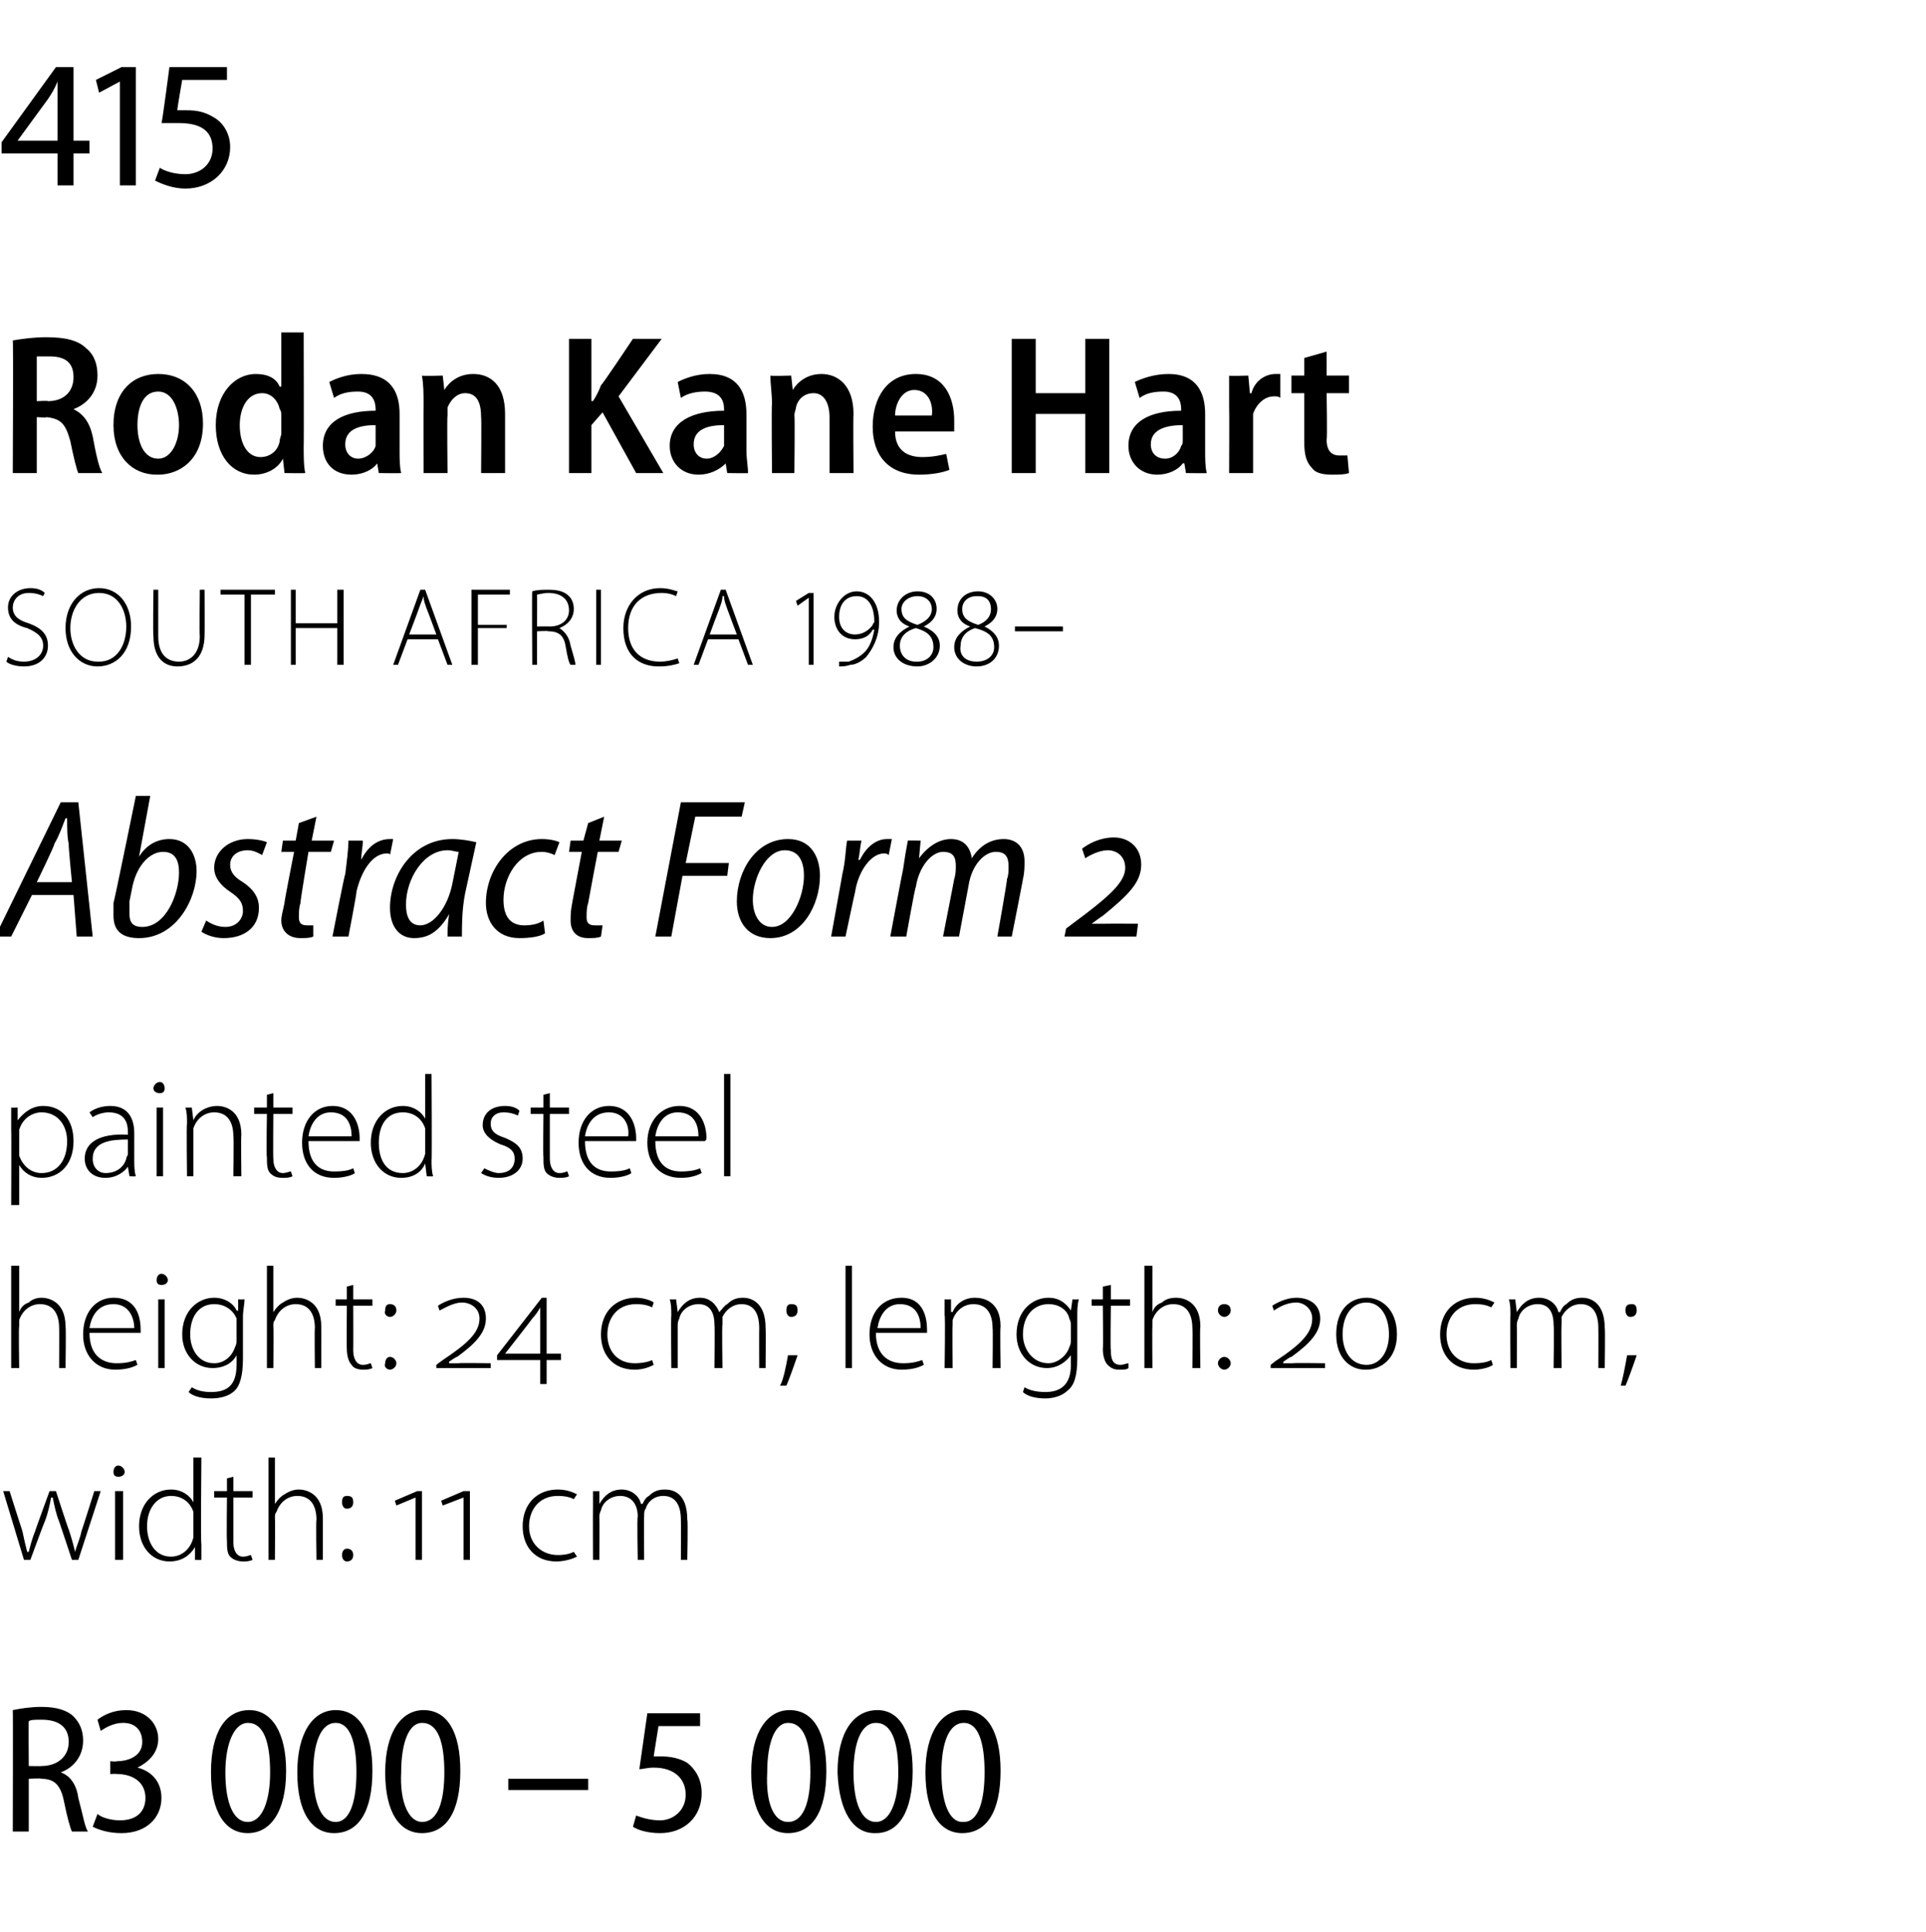 <?xml version="1.0" standalone="no"?><!DOCTYPE svg PUBLIC "-//W3C//DTD SVG 1.1//EN" "http://www.w3.org/Graphics/SVG/1.1/DTD/svg11.dtd"><svg xmlns="http://www.w3.org/2000/svg" version="1.1" width="120.5px" height="120.9px" viewBox="0 -3 120.5 120.9" style="top:-3px">  <desc>415 Rodan Kane Hart SOUTH AFRICA 1988 Abstract Form 2 painted steel height: 24 cm; length: 20 cm; width: 11 cm R3 00</desc>  <defs/>  <g id="Polygon83906">    <path d="M 0.8 104 C 1.3 103.9 1.9 103.8 2.6 103.8 C 3.5 103.8 4.2 104 4.6 104.4 C 5 104.8 5.2 105.3 5.2 105.9 C 5.2 106.9 4.6 107.6 3.8 107.9 C 3.8 107.9 3.8 107.9 3.8 107.9 C 4.4 108.1 4.8 108.7 4.9 109.5 C 5.2 110.6 5.3 111.3 5.5 111.6 C 5.5 111.6 4.5 111.6 4.5 111.6 C 4.4 111.4 4.2 110.7 4 109.7 C 3.8 108.7 3.4 108.3 2.6 108.3 C 2.55 108.25 1.8 108.3 1.8 108.3 L 1.8 111.6 L 0.8 111.6 C 0.8 111.6 0.82 103.98 0.8 104 Z M 1.8 107.5 C 1.8 107.5 2.61 107.52 2.6 107.5 C 3.6 107.5 4.3 106.9 4.3 106 C 4.3 105 3.6 104.6 2.6 104.6 C 2.2 104.6 1.9 104.6 1.8 104.7 C 1.78 104.66 1.8 107.5 1.8 107.5 Z M 6.1 110.5 C 6.3 110.7 6.9 110.9 7.5 110.9 C 8.7 110.9 9.1 110.2 9.1 109.5 C 9.1 108.5 8.3 108 7.3 108 C 7.31 107.98 6.9 108 6.9 108 L 6.9 107.2 C 6.9 107.2 7.31 107.24 7.3 107.2 C 8 107.2 8.9 106.9 8.9 106 C 8.9 105.3 8.5 104.8 7.7 104.8 C 7.1 104.8 6.6 105.1 6.3 105.3 C 6.3 105.3 6.1 104.6 6.1 104.6 C 6.5 104.3 7.1 104 7.9 104 C 9.2 104 9.9 104.9 9.9 105.8 C 9.9 106.6 9.4 107.2 8.6 107.6 C 8.6 107.6 8.6 107.6 8.6 107.6 C 9.4 107.8 10.1 108.4 10.1 109.5 C 10.1 110.7 9.2 111.7 7.6 111.7 C 6.8 111.7 6.2 111.5 5.8 111.3 C 5.8 111.3 6.1 110.5 6.1 110.5 Z M 15.5 111.7 C 14.1 111.7 13.2 110.4 13.2 107.9 C 13.2 105.4 14.1 104 15.6 104 C 17 104 17.9 105.4 17.9 107.8 C 17.9 110.4 16.9 111.7 15.5 111.7 C 15.5 111.7 15.5 111.7 15.5 111.7 Z M 15.5 111 C 16.4 111 16.9 109.7 16.9 107.9 C 16.9 106 16.5 104.8 15.5 104.8 C 14.7 104.8 14.1 106 14.1 107.9 C 14.1 109.8 14.6 111 15.5 111 C 15.5 111 15.5 111 15.5 111 Z M 20.9 111.7 C 19.5 111.7 18.6 110.4 18.6 107.9 C 18.6 105.4 19.6 104 21 104 C 22.5 104 23.3 105.4 23.3 107.8 C 23.3 110.4 22.4 111.7 20.9 111.7 C 20.9 111.7 20.9 111.7 20.9 111.7 Z M 21 111 C 21.9 111 22.3 109.7 22.3 107.9 C 22.3 106 21.9 104.8 21 104.8 C 20.1 104.8 19.6 106 19.6 107.9 C 19.6 109.8 20.1 111 21 111 C 21 111 21 111 21 111 Z M 26.4 111.7 C 25 111.7 24.1 110.4 24.1 107.9 C 24.1 105.4 25.1 104 26.5 104 C 28 104 28.8 105.4 28.8 107.8 C 28.8 110.4 27.9 111.7 26.4 111.7 C 26.4 111.7 26.4 111.7 26.4 111.7 Z M 26.4 111 C 27.4 111 27.8 109.7 27.8 107.9 C 27.8 106 27.4 104.8 26.4 104.8 C 25.6 104.8 25.1 106 25.1 107.9 C 25 109.8 25.6 111 26.4 111 C 26.4 111 26.4 111 26.4 111 Z M 36.8 108.3 L 36.8 109 L 31.8 109 L 31.8 108.3 L 36.8 108.3 Z M 43.8 105 L 41.2 105 C 41.2 105 40.89 106.91 40.9 106.9 C 41 106.9 41.2 106.9 41.4 106.9 C 41.9 106.9 42.5 107 43 107.3 C 43.5 107.7 43.9 108.3 43.9 109.2 C 43.9 110.7 42.8 111.7 41.3 111.7 C 40.5 111.7 39.9 111.5 39.6 111.3 C 39.6 111.3 39.8 110.6 39.8 110.6 C 40.1 110.7 40.6 110.9 41.3 110.9 C 42.1 110.9 42.9 110.3 42.9 109.3 C 42.9 108.3 42.2 107.6 40.9 107.6 C 40.5 107.6 40.2 107.7 40 107.7 C 40 107.7 40.5 104.2 40.5 104.2 L 43.8 104.2 L 43.8 105 Z M 49.3 111.7 C 47.9 111.7 47 110.4 47 107.9 C 47 105.4 48 104 49.4 104 C 50.9 104 51.7 105.4 51.7 107.8 C 51.7 110.4 50.8 111.7 49.3 111.7 C 49.3 111.7 49.3 111.7 49.3 111.7 Z M 49.3 111 C 50.3 111 50.7 109.7 50.7 107.9 C 50.7 106 50.3 104.8 49.3 104.8 C 48.5 104.8 48 106 48 107.9 C 47.9 109.8 48.4 111 49.3 111 C 49.3 111 49.3 111 49.3 111 Z M 54.7 111.7 C 53.4 111.7 52.5 110.4 52.4 107.9 C 52.4 105.4 53.4 104 54.9 104 C 56.3 104 57.1 105.4 57.1 107.8 C 57.1 110.4 56.2 111.7 54.8 111.7 C 54.8 111.7 54.7 111.7 54.7 111.7 Z M 54.8 111 C 55.7 111 56.2 109.7 56.2 107.9 C 56.2 106 55.8 104.8 54.8 104.8 C 53.9 104.8 53.4 106 53.4 107.9 C 53.4 109.8 53.9 111 54.8 111 C 54.8 111 54.8 111 54.8 111 Z M 60.2 111.7 C 58.8 111.7 57.9 110.4 57.9 107.9 C 57.9 105.4 58.9 104 60.3 104 C 61.8 104 62.6 105.4 62.6 107.8 C 62.6 110.4 61.7 111.7 60.2 111.7 C 60.2 111.7 60.2 111.7 60.2 111.7 Z M 60.3 111 C 61.2 111 61.6 109.7 61.6 107.9 C 61.6 106 61.2 104.8 60.3 104.8 C 59.4 104.8 58.9 106 58.9 107.9 C 58.9 109.8 59.4 111 60.2 111 C 60.2 111 60.3 111 60.3 111 Z " stroke="none" fill="#000"/>  </g>  <g id="Polygon83905">    <path d="M 0.6 90.3 C 0.6 90.3 1.38 92.76 1.4 92.8 C 1.5 93.3 1.6 93.7 1.7 94.1 C 1.7 94.1 1.8 94.1 1.8 94.1 C 1.9 93.7 2 93.3 2.2 92.8 C 2.2 92.76 3.1 90.3 3.1 90.3 L 3.5 90.3 C 3.5 90.3 4.29 92.74 4.3 92.7 C 4.5 93.3 4.6 93.7 4.7 94.1 C 4.7 94.1 4.7 94.1 4.7 94.1 C 4.8 93.7 5 93.3 5.1 92.8 C 5.13 92.75 5.9 90.3 5.9 90.3 L 6.3 90.3 L 4.9 94.6 L 4.5 94.6 C 4.5 94.6 3.71 92.21 3.7 92.2 C 3.5 91.7 3.4 91.2 3.3 90.7 C 3.3 90.7 3.2 90.7 3.2 90.7 C 3.1 91.2 3 91.7 2.8 92.2 C 2.77 92.23 1.9 94.6 1.9 94.6 L 1.5 94.6 L 0.2 90.3 L 0.6 90.3 Z M 7.2 94.6 L 7.2 90.3 L 7.7 90.3 L 7.7 94.6 L 7.2 94.6 Z M 7.4 89.4 C 7.2 89.4 7.1 89.3 7.1 89.1 C 7.1 88.9 7.2 88.7 7.4 88.7 C 7.6 88.7 7.8 88.9 7.8 89.1 C 7.8 89.3 7.6 89.4 7.4 89.4 C 7.4 89.4 7.4 89.4 7.4 89.4 Z M 12.6 88.2 C 12.6 88.2 12.55 93.63 12.6 93.6 C 12.6 93.9 12.6 94.3 12.6 94.6 C 12.59 94.62 12.2 94.6 12.2 94.6 L 12.2 93.8 C 12.2 93.8 12.15 93.81 12.2 93.8 C 11.9 94.3 11.4 94.7 10.6 94.7 C 9.5 94.7 8.7 93.8 8.7 92.5 C 8.7 91.1 9.6 90.2 10.7 90.2 C 11.4 90.2 11.9 90.6 12.1 91 C 12.11 90.97 12.1 91 12.1 91 L 12.1 88.2 L 12.6 88.2 Z M 12.1 92 C 12.1 91.9 12.1 91.7 12.1 91.6 C 11.9 91 11.4 90.6 10.7 90.6 C 9.8 90.6 9.2 91.4 9.2 92.5 C 9.2 93.5 9.7 94.4 10.7 94.4 C 11.3 94.4 11.9 94 12.1 93.2 C 12.1 93.1 12.1 93 12.1 92.9 C 12.1 92.9 12.1 92 12.1 92 Z M 14.6 89.4 L 14.6 90.3 L 15.8 90.3 L 15.8 90.7 L 14.6 90.7 C 14.6 90.7 14.6 93.46 14.6 93.5 C 14.6 94 14.8 94.4 15.2 94.4 C 15.5 94.4 15.6 94.3 15.7 94.3 C 15.7 94.3 15.8 94.6 15.8 94.6 C 15.6 94.7 15.4 94.7 15.2 94.7 C 14.9 94.7 14.6 94.6 14.4 94.4 C 14.2 94.2 14.2 93.8 14.2 93.4 C 14.17 93.38 14.2 90.7 14.2 90.7 L 13.4 90.7 L 13.4 90.3 L 14.2 90.3 L 14.2 89.5 L 14.6 89.4 Z M 16.8 88.2 L 17.2 88.2 L 17.2 91.1 C 17.2 91.1 17.23 91.08 17.2 91.1 C 17.4 90.8 17.6 90.6 17.8 90.5 C 18.1 90.3 18.4 90.2 18.7 90.2 C 19.1 90.2 20.2 90.4 20.2 92 C 20.2 92.02 20.2 94.6 20.2 94.6 L 19.8 94.6 C 19.8 94.6 19.76 92.07 19.8 92.1 C 19.8 91.3 19.5 90.6 18.6 90.6 C 18 90.6 17.5 91 17.3 91.6 C 17.2 91.7 17.2 91.8 17.2 92 C 17.22 91.99 17.2 94.6 17.2 94.6 L 16.8 94.6 L 16.8 88.2 Z M 21.7 91.4 C 21.5 91.4 21.4 91.2 21.4 91 C 21.4 90.7 21.5 90.6 21.7 90.6 C 22 90.6 22.1 90.7 22.1 91 C 22.1 91.2 22 91.4 21.7 91.4 C 21.7 91.4 21.7 91.4 21.7 91.4 Z M 21.7 94.7 C 21.5 94.7 21.4 94.5 21.4 94.3 C 21.4 94.1 21.5 93.9 21.7 93.9 C 22 93.9 22.1 94.1 22.1 94.3 C 22.1 94.5 22 94.7 21.7 94.7 C 21.7 94.7 21.7 94.7 21.7 94.7 Z M 26 94.6 L 26 90.7 L 26 90.7 L 24.8 91.2 L 24.7 90.9 L 26.1 90.3 L 26.4 90.3 L 26.4 94.6 L 26 94.6 Z M 29 94.6 L 29 90.7 L 29 90.7 L 27.7 91.2 L 27.6 90.9 L 29 90.3 L 29.4 90.3 L 29.4 94.6 L 29 94.6 Z M 36.1 94.4 C 35.9 94.5 35.4 94.7 34.8 94.7 C 33.5 94.7 32.7 93.8 32.7 92.5 C 32.7 91.1 33.6 90.2 34.9 90.2 C 35.5 90.2 35.9 90.4 36.1 90.5 C 36.1 90.5 35.9 90.8 35.9 90.8 C 35.7 90.7 35.4 90.6 34.9 90.6 C 33.7 90.6 33.1 91.5 33.1 92.5 C 33.1 93.6 33.9 94.3 34.9 94.3 C 35.4 94.3 35.7 94.2 35.9 94.1 C 35.9 94.1 36.1 94.4 36.1 94.4 Z M 37.1 91.3 C 37.1 90.9 37.1 90.6 37.1 90.3 C 37.05 90.31 37.5 90.3 37.5 90.3 L 37.5 91.1 C 37.5 91.1 37.5 91.06 37.5 91.1 C 37.8 90.6 38.2 90.2 38.9 90.2 C 39.5 90.2 40 90.6 40.1 91.1 C 40.1 91.1 40.2 91.1 40.2 91.1 C 40.3 90.9 40.4 90.7 40.6 90.6 C 40.9 90.3 41.2 90.2 41.6 90.2 C 42.1 90.2 43 90.4 43 92.1 C 43.05 92.08 43 94.6 43 94.6 L 42.6 94.6 C 42.6 94.6 42.61 92.11 42.6 92.1 C 42.6 91.1 42.2 90.6 41.5 90.6 C 40.9 90.6 40.5 91 40.4 91.4 C 40.3 91.5 40.3 91.7 40.3 91.9 C 40.28 91.85 40.3 94.6 40.3 94.6 L 39.9 94.6 C 39.9 94.6 39.85 91.92 39.9 91.9 C 39.9 91.1 39.5 90.6 38.8 90.6 C 38.2 90.6 37.7 91 37.6 91.5 C 37.5 91.7 37.5 91.8 37.5 92 C 37.52 91.96 37.5 94.6 37.5 94.6 L 37.1 94.6 C 37.1 94.6 37.09 91.34 37.1 91.3 Z " stroke="none" fill="#000"/>  </g>  <g id="Polygon83904">    <path d="M 0.7 76.2 L 1.2 76.2 L 1.2 79.1 C 1.2 79.1 1.18 79.08 1.2 79.1 C 1.3 78.8 1.5 78.6 1.8 78.5 C 2 78.3 2.3 78.2 2.6 78.2 C 3 78.2 4.1 78.4 4.1 80 C 4.14 80.02 4.1 82.6 4.1 82.6 L 3.7 82.6 C 3.7 82.6 3.71 80.07 3.7 80.1 C 3.7 79.3 3.4 78.6 2.5 78.6 C 1.9 78.6 1.4 79 1.2 79.6 C 1.2 79.7 1.2 79.8 1.2 80 C 1.16 79.99 1.2 82.6 1.2 82.6 L 0.7 82.6 L 0.7 76.2 Z M 5.6 80.4 C 5.6 81.8 6.4 82.3 7.3 82.3 C 7.9 82.3 8.2 82.2 8.5 82.1 C 8.5 82.1 8.6 82.4 8.6 82.4 C 8.4 82.5 8 82.7 7.2 82.7 C 6 82.7 5.2 81.8 5.2 80.5 C 5.2 79.1 6 78.2 7.1 78.2 C 8.6 78.2 8.8 79.5 8.8 80.2 C 8.8 80.3 8.8 80.3 8.8 80.4 C 8.8 80.4 5.6 80.4 5.6 80.4 Z M 8.4 80.1 C 8.4 79.5 8.1 78.6 7.1 78.6 C 6.1 78.6 5.7 79.4 5.6 80.1 C 5.6 80.1 8.4 80.1 8.4 80.1 Z M 9.9 82.6 L 9.9 78.3 L 10.3 78.3 L 10.3 82.6 L 9.9 82.6 Z M 10.1 77.4 C 9.9 77.4 9.8 77.3 9.8 77.1 C 9.8 76.9 9.9 76.7 10.1 76.7 C 10.3 76.7 10.5 76.9 10.5 77.1 C 10.5 77.3 10.3 77.4 10.1 77.4 C 10.1 77.4 10.1 77.4 10.1 77.4 Z M 15.2 82 C 15.2 83.1 15 83.7 14.7 84 C 14.3 84.4 13.7 84.5 13.2 84.5 C 12.7 84.5 12.1 84.4 11.8 84.1 C 11.8 84.1 12 83.8 12 83.8 C 12.3 84 12.7 84.1 13.2 84.1 C 14.2 84.1 14.8 83.7 14.8 82.4 C 14.81 82.4 14.8 81.8 14.8 81.8 C 14.8 81.8 14.8 81.79 14.8 81.8 C 14.6 82.2 14.1 82.6 13.3 82.6 C 12.2 82.6 11.4 81.7 11.4 80.5 C 11.4 79 12.4 78.2 13.4 78.2 C 14.2 78.2 14.7 78.7 14.8 79 C 14.84 79.03 14.9 79 14.9 79 L 14.9 78.3 C 14.9 78.3 15.28 78.31 15.3 78.3 C 15.3 78.6 15.2 79 15.2 79.4 C 15.2 79.4 15.2 82 15.2 82 Z M 14.8 80 C 14.8 79.8 14.8 79.7 14.8 79.5 C 14.6 79 14.1 78.6 13.4 78.6 C 12.5 78.6 11.9 79.3 11.9 80.5 C 11.9 81.4 12.4 82.3 13.4 82.3 C 14 82.3 14.5 81.9 14.7 81.3 C 14.8 81.1 14.8 81 14.8 80.8 C 14.8 80.8 14.8 80 14.8 80 Z M 16.7 76.2 L 17.1 76.2 L 17.1 79.1 C 17.1 79.1 17.14 79.08 17.1 79.1 C 17.3 78.8 17.5 78.6 17.7 78.5 C 18 78.3 18.3 78.2 18.6 78.2 C 19 78.2 20.1 78.4 20.1 80 C 20.11 80.02 20.1 82.6 20.1 82.6 L 19.7 82.6 C 19.7 82.6 19.67 80.07 19.7 80.1 C 19.7 79.3 19.4 78.6 18.5 78.6 C 17.9 78.6 17.4 79 17.2 79.6 C 17.1 79.7 17.1 79.8 17.1 80 C 17.13 79.99 17.1 82.6 17.1 82.6 L 16.7 82.6 L 16.7 76.2 Z M 22.1 77.4 L 22.1 78.3 L 23.3 78.3 L 23.3 78.7 L 22.1 78.7 C 22.1 78.7 22.11 81.46 22.1 81.5 C 22.1 82 22.3 82.4 22.7 82.4 C 23 82.4 23.1 82.3 23.2 82.3 C 23.2 82.3 23.3 82.6 23.3 82.6 C 23.1 82.7 22.9 82.7 22.7 82.7 C 22.4 82.7 22.1 82.6 22 82.4 C 21.8 82.2 21.7 81.8 21.7 81.4 C 21.68 81.38 21.7 78.7 21.7 78.7 L 21 78.7 L 21 78.3 L 21.7 78.3 L 21.7 77.5 L 22.1 77.4 Z M 24.4 79.4 C 24.2 79.4 24 79.2 24.1 79 C 24.1 78.7 24.2 78.6 24.4 78.6 C 24.6 78.6 24.8 78.7 24.8 79 C 24.8 79.2 24.6 79.4 24.4 79.4 C 24.4 79.4 24.4 79.4 24.4 79.4 Z M 24.4 82.7 C 24.2 82.7 24 82.5 24.1 82.3 C 24.1 82.1 24.2 81.9 24.4 81.9 C 24.6 81.9 24.8 82.1 24.8 82.3 C 24.8 82.5 24.6 82.7 24.4 82.7 C 24.4 82.7 24.4 82.7 24.4 82.7 Z M 27.3 82.6 L 27.3 82.4 C 27.3 82.4 27.69 82.1 27.7 82.1 C 29.2 81.1 30 80.4 30 79.5 C 30 78.9 29.5 78.5 28.9 78.5 C 28.4 78.5 27.9 78.8 27.5 79 C 27.5 79 27.4 78.7 27.4 78.7 C 27.7 78.5 28.3 78.2 29 78.2 C 29.8 78.2 30.4 78.6 30.4 79.5 C 30.4 80.4 29.7 81.1 28.6 81.9 C 28.59 81.86 28.1 82.2 28.1 82.2 C 28.1 82.2 28.08 82.27 28.1 82.3 C 28.2 82.3 28.4 82.3 28.7 82.3 C 28.68 82.27 30.7 82.3 30.7 82.3 L 30.7 82.6 L 27.3 82.6 Z M 34.2 82.1 L 34.2 83.6 L 33.8 83.6 L 33.8 82.1 L 31.1 82.1 L 31.1 81.8 L 33.9 78.2 L 34.2 78.2 L 34.2 81.7 L 35.1 81.7 L 35.1 82.1 L 34.2 82.1 Z M 33.8 79.5 C 33.8 79.2 33.8 79 33.8 78.8 C 33.8 78.8 33.8 78.8 33.8 78.8 C 33.7 79 33.5 79.3 33.3 79.5 C 33.35 79.47 31.6 81.7 31.6 81.7 L 31.6 81.7 L 33.8 81.7 C 33.8 81.7 33.8 79.51 33.8 79.5 Z M 40.9 82.4 C 40.7 82.5 40.3 82.7 39.7 82.7 C 38.4 82.7 37.6 81.8 37.6 80.5 C 37.6 79.1 38.5 78.2 39.8 78.2 C 40.3 78.2 40.8 78.4 40.9 78.5 C 40.9 78.5 40.8 78.8 40.8 78.8 C 40.6 78.7 40.3 78.6 39.8 78.6 C 38.6 78.6 38 79.5 38 80.5 C 38 81.6 38.7 82.3 39.7 82.3 C 40.2 82.3 40.6 82.2 40.8 82.1 C 40.8 82.1 40.9 82.4 40.9 82.4 Z M 42 79.3 C 42 78.9 42 78.6 41.9 78.3 C 41.93 78.31 42.3 78.3 42.3 78.3 L 42.4 79.1 C 42.4 79.1 42.38 79.06 42.4 79.1 C 42.7 78.6 43.1 78.2 43.8 78.2 C 44.4 78.2 44.8 78.6 45 79.1 C 45 79.1 45 79.1 45 79.1 C 45.2 78.9 45.3 78.7 45.5 78.6 C 45.8 78.3 46.1 78.2 46.5 78.2 C 46.9 78.2 47.9 78.4 47.9 80.1 C 47.92 80.08 47.9 82.6 47.9 82.6 L 47.5 82.6 C 47.5 82.6 47.49 80.11 47.5 80.1 C 47.5 79.1 47.1 78.6 46.4 78.6 C 45.8 78.6 45.4 79 45.2 79.4 C 45.2 79.5 45.2 79.7 45.2 79.9 C 45.16 79.85 45.2 82.6 45.2 82.6 L 44.7 82.6 C 44.7 82.6 44.73 79.92 44.7 79.9 C 44.7 79.1 44.4 78.6 43.7 78.6 C 43.1 78.6 42.6 79 42.5 79.5 C 42.4 79.7 42.4 79.8 42.4 80 C 42.4 79.96 42.4 82.6 42.4 82.6 L 42 82.6 C 42 82.6 41.97 79.34 42 79.3 Z M 48.8 83.7 C 49 83.4 49.2 82.4 49.3 81.8 C 49.3 81.8 49.9 81.8 49.9 81.8 C 49.7 82.4 49.3 83.5 49.2 83.7 C 49.2 83.7 48.8 83.7 48.8 83.7 Z M 49.5 79.4 C 49.3 79.4 49.2 79.2 49.2 79 C 49.2 78.7 49.3 78.6 49.5 78.6 C 49.8 78.6 49.9 78.7 49.9 79 C 49.9 79.2 49.8 79.4 49.5 79.4 C 49.5 79.4 49.5 79.4 49.5 79.4 Z M 52.9 76.2 L 53.3 76.2 L 53.3 82.6 L 52.9 82.6 L 52.9 76.2 Z M 54.8 80.4 C 54.8 81.8 55.6 82.3 56.5 82.3 C 57.1 82.3 57.4 82.2 57.7 82.1 C 57.7 82.1 57.8 82.4 57.8 82.4 C 57.6 82.5 57.2 82.7 56.4 82.7 C 55.2 82.7 54.4 81.8 54.4 80.5 C 54.4 79.1 55.2 78.2 56.4 78.2 C 57.8 78.2 58 79.5 58 80.2 C 58 80.3 58 80.3 58 80.4 C 58 80.4 54.8 80.4 54.8 80.4 Z M 57.6 80.1 C 57.6 79.5 57.4 78.6 56.3 78.6 C 55.4 78.6 55 79.4 54.9 80.1 C 54.9 80.1 57.6 80.1 57.6 80.1 Z M 59.1 79.3 C 59.1 78.9 59.1 78.6 59.1 78.3 C 59.11 78.31 59.5 78.3 59.5 78.3 L 59.5 79.1 C 59.5 79.1 59.56 79.08 59.6 79.1 C 59.8 78.6 60.3 78.2 61 78.2 C 61.5 78.2 62.6 78.4 62.6 80 C 62.56 80.03 62.6 82.6 62.6 82.6 L 62.1 82.6 C 62.1 82.6 62.13 80.07 62.1 80.1 C 62.1 79.3 61.8 78.6 60.9 78.6 C 60.3 78.6 59.8 79 59.6 79.6 C 59.6 79.7 59.6 79.8 59.6 79.9 C 59.58 79.94 59.6 82.6 59.6 82.6 L 59.1 82.6 C 59.1 82.6 59.15 79.34 59.1 79.3 Z M 67.4 82 C 67.4 83.1 67.2 83.7 66.8 84 C 66.4 84.4 65.8 84.5 65.4 84.5 C 64.9 84.5 64.3 84.4 64 84.1 C 64 84.1 64.1 83.8 64.1 83.8 C 64.4 84 64.9 84.1 65.4 84.1 C 66.3 84.1 67 83.7 67 82.4 C 66.99 82.4 67 81.8 67 81.8 C 67 81.8 66.97 81.79 67 81.8 C 66.7 82.2 66.2 82.6 65.5 82.6 C 64.4 82.6 63.6 81.7 63.6 80.5 C 63.6 79 64.6 78.2 65.6 78.2 C 66.4 78.2 66.8 78.7 67 79 C 67.01 79.03 67 79 67 79 L 67.1 78.3 C 67.1 78.3 67.45 78.31 67.5 78.3 C 67.4 78.6 67.4 79 67.4 79.4 C 67.4 79.4 67.4 82 67.4 82 Z M 67 80 C 67 79.8 67 79.7 66.9 79.5 C 66.8 79 66.3 78.6 65.6 78.6 C 64.7 78.6 64 79.3 64 80.5 C 64 81.4 64.6 82.3 65.6 82.3 C 66.1 82.3 66.7 81.9 66.9 81.3 C 67 81.1 67 81 67 80.8 C 67 80.8 67 80 67 80 Z M 69.5 77.4 L 69.5 78.3 L 70.7 78.3 L 70.7 78.7 L 69.5 78.7 C 69.5 78.7 69.46 81.46 69.5 81.5 C 69.5 82 69.6 82.4 70.1 82.4 C 70.3 82.4 70.5 82.3 70.6 82.3 C 70.6 82.3 70.6 82.6 70.6 82.6 C 70.5 82.7 70.3 82.7 70 82.7 C 69.7 82.7 69.5 82.6 69.3 82.4 C 69.1 82.2 69 81.8 69 81.4 C 69.03 81.38 69 78.7 69 78.7 L 68.3 78.7 L 68.3 78.3 L 69 78.3 L 69 77.5 L 69.5 77.4 Z M 71.6 76.2 L 72.1 76.2 L 72.1 79.1 C 72.1 79.1 72.1 79.08 72.1 79.1 C 72.2 78.8 72.4 78.6 72.7 78.5 C 72.9 78.3 73.2 78.2 73.6 78.2 C 74 78.2 75.1 78.4 75.1 80 C 75.06 80.02 75.1 82.6 75.1 82.6 L 74.6 82.6 C 74.6 82.6 74.63 80.07 74.6 80.1 C 74.6 79.3 74.3 78.6 73.4 78.6 C 72.8 78.6 72.3 79 72.1 79.6 C 72.1 79.7 72.1 79.8 72.1 80 C 72.08 79.99 72.1 82.6 72.1 82.6 L 71.6 82.6 L 71.6 76.2 Z M 76.6 79.4 C 76.4 79.4 76.2 79.2 76.2 79 C 76.2 78.7 76.4 78.6 76.6 78.6 C 76.8 78.6 77 78.7 77 79 C 77 79.2 76.8 79.4 76.6 79.4 C 76.6 79.4 76.6 79.4 76.6 79.4 Z M 76.6 82.7 C 76.4 82.7 76.2 82.5 76.2 82.3 C 76.2 82.1 76.4 81.9 76.6 81.9 C 76.8 81.9 77 82.1 77 82.3 C 77 82.5 76.8 82.7 76.6 82.7 C 76.6 82.7 76.6 82.7 76.6 82.7 Z M 79.5 82.6 L 79.5 82.4 C 79.5 82.4 79.87 82.1 79.9 82.1 C 81.4 81.1 82.1 80.4 82.1 79.5 C 82.1 78.9 81.6 78.5 81.1 78.5 C 80.5 78.5 80 78.8 79.7 79 C 79.7 79 79.6 78.7 79.6 78.7 C 79.9 78.5 80.5 78.2 81.1 78.2 C 81.9 78.2 82.6 78.6 82.6 79.5 C 82.6 80.4 81.9 81.1 80.8 81.9 C 80.77 81.86 80.3 82.2 80.3 82.2 C 80.3 82.2 80.25 82.27 80.3 82.3 C 80.4 82.3 80.6 82.3 80.9 82.3 C 80.86 82.27 82.9 82.3 82.9 82.3 L 82.9 82.6 L 79.5 82.6 Z M 85.4 82.7 C 84.5 82.7 83.6 82 83.6 80.5 C 83.6 78.9 84.5 78.2 85.5 78.2 C 86.4 78.2 87.4 78.9 87.4 80.5 C 87.4 82 86.4 82.7 85.5 82.7 C 85.5 82.7 85.4 82.7 85.4 82.7 Z M 85.5 82.4 C 86.4 82.4 86.9 81.5 86.9 80.5 C 86.9 79.4 86.4 78.5 85.5 78.5 C 84.5 78.5 84 79.4 84 80.5 C 84 81.5 84.5 82.4 85.5 82.4 C 85.5 82.4 85.5 82.4 85.5 82.4 Z M 93.4 82.4 C 93.3 82.5 92.8 82.7 92.2 82.7 C 90.9 82.7 90.1 81.8 90.1 80.5 C 90.1 79.1 91 78.2 92.3 78.2 C 92.9 78.2 93.3 78.4 93.5 78.5 C 93.5 78.5 93.3 78.8 93.3 78.8 C 93.1 78.7 92.8 78.6 92.3 78.6 C 91.1 78.6 90.5 79.5 90.5 80.5 C 90.5 81.6 91.2 82.3 92.2 82.3 C 92.8 82.3 93.1 82.2 93.3 82.1 C 93.3 82.1 93.4 82.4 93.4 82.4 Z M 94.5 79.3 C 94.5 78.9 94.5 78.6 94.4 78.3 C 94.45 78.31 94.8 78.3 94.8 78.3 L 94.9 79.1 C 94.9 79.1 94.89 79.06 94.9 79.1 C 95.2 78.6 95.6 78.2 96.3 78.2 C 96.9 78.2 97.4 78.6 97.5 79.1 C 97.5 79.1 97.6 79.1 97.6 79.1 C 97.7 78.9 97.8 78.7 98 78.6 C 98.3 78.3 98.6 78.2 99 78.2 C 99.4 78.2 100.4 78.4 100.4 80.1 C 100.44 80.08 100.4 82.6 100.4 82.6 L 100 82.6 C 100 82.6 100.01 80.11 100 80.1 C 100 79.1 99.6 78.6 98.9 78.6 C 98.3 78.6 97.9 79 97.7 79.4 C 97.7 79.5 97.7 79.7 97.7 79.9 C 97.67 79.85 97.7 82.6 97.7 82.6 L 97.2 82.6 C 97.2 82.6 97.24 79.92 97.2 79.9 C 97.2 79.1 96.9 78.6 96.2 78.6 C 95.6 78.6 95.1 79 95 79.5 C 94.9 79.7 94.9 79.8 94.9 80 C 94.91 79.96 94.9 82.6 94.9 82.6 L 94.5 82.6 C 94.5 82.6 94.48 79.34 94.5 79.3 Z M 101.4 83.7 C 101.5 83.4 101.7 82.4 101.8 81.8 C 101.8 81.8 102.4 81.8 102.4 81.8 C 102.2 82.4 101.8 83.5 101.7 83.7 C 101.7 83.7 101.4 83.7 101.4 83.7 Z M 102 79.4 C 101.8 79.4 101.7 79.2 101.7 79 C 101.7 78.7 101.8 78.6 102.1 78.6 C 102.3 78.6 102.4 78.7 102.4 79 C 102.4 79.2 102.3 79.4 102 79.4 C 102 79.4 102 79.4 102 79.4 Z " stroke="none" fill="#000"/>  </g>  <g id="Polygon83903">    <path d="M 0.7 67.7 C 0.7 67.1 0.7 66.7 0.7 66.3 C 0.68 66.31 1.1 66.3 1.1 66.3 L 1.1 67.1 C 1.1 67.1 1.14 67.12 1.1 67.1 C 1.5 66.6 2 66.2 2.7 66.2 C 3.9 66.2 4.6 67.1 4.6 68.4 C 4.6 69.9 3.7 70.7 2.6 70.7 C 2 70.7 1.5 70.4 1.2 69.9 C 1.17 69.92 1.2 69.9 1.2 69.9 L 1.2 72.4 L 0.7 72.4 C 0.7 72.4 0.72 67.68 0.7 67.7 Z M 1.2 68.9 C 1.2 69 1.2 69.2 1.2 69.3 C 1.4 69.9 1.9 70.4 2.6 70.4 C 3.6 70.4 4.2 69.6 4.2 68.4 C 4.2 67.4 3.6 66.6 2.6 66.6 C 2 66.6 1.4 67 1.2 67.7 C 1.2 67.8 1.2 68 1.2 68.1 C 1.2 68.1 1.2 68.9 1.2 68.9 Z M 8.4 69.6 C 8.4 69.9 8.4 70.3 8.5 70.6 C 8.45 70.62 8.1 70.6 8.1 70.6 L 8 70 C 8 70 7.97 70 8 70 C 7.8 70.3 7.3 70.7 6.6 70.7 C 5.7 70.7 5.3 70.1 5.3 69.5 C 5.3 68.5 6.2 67.9 8 68 C 8 68 8 67.8 8 67.8 C 8 67.4 7.9 66.6 6.8 66.6 C 6.5 66.6 6.1 66.7 5.8 66.9 C 5.8 66.9 5.6 66.6 5.6 66.6 C 6 66.3 6.5 66.2 6.9 66.2 C 8.1 66.2 8.4 67.1 8.4 67.9 C 8.4 67.9 8.4 69.6 8.4 69.6 Z M 8 68.3 C 7 68.3 5.8 68.4 5.8 69.5 C 5.8 70.1 6.2 70.4 6.6 70.4 C 7.4 70.4 7.8 69.9 7.9 69.5 C 7.9 69.4 8 69.3 8 69.2 C 8 69.2 8 68.3 8 68.3 Z M 9.8 70.6 L 9.8 66.3 L 10.2 66.3 L 10.2 70.6 L 9.8 70.6 Z M 10 65.4 C 9.8 65.4 9.6 65.3 9.6 65.1 C 9.6 64.9 9.8 64.7 10 64.7 C 10.2 64.7 10.3 64.9 10.3 65.1 C 10.3 65.3 10.2 65.4 10 65.4 C 10 65.4 10 65.4 10 65.4 Z M 11.7 67.3 C 11.7 66.9 11.7 66.6 11.6 66.3 C 11.63 66.31 12 66.3 12 66.3 L 12.1 67.1 C 12.1 67.1 12.08 67.08 12.1 67.1 C 12.3 66.6 12.9 66.2 13.6 66.2 C 14 66.2 15.1 66.4 15.1 68 C 15.07 68.03 15.1 70.6 15.1 70.6 L 14.6 70.6 C 14.6 70.6 14.64 68.07 14.6 68.1 C 14.6 67.3 14.3 66.6 13.4 66.6 C 12.8 66.6 12.3 67 12.1 67.6 C 12.1 67.7 12.1 67.8 12.1 67.9 C 12.1 67.94 12.1 70.6 12.1 70.6 L 11.7 70.6 C 11.7 70.6 11.66 67.34 11.7 67.3 Z M 17.1 65.4 L 17.1 66.3 L 18.3 66.3 L 18.3 66.7 L 17.1 66.7 C 17.1 66.7 17.08 69.46 17.1 69.5 C 17.1 70 17.3 70.4 17.7 70.4 C 17.9 70.4 18.1 70.3 18.2 70.3 C 18.2 70.3 18.3 70.6 18.3 70.6 C 18.1 70.7 17.9 70.7 17.7 70.7 C 17.3 70.7 17.1 70.6 16.9 70.4 C 16.7 70.2 16.7 69.8 16.7 69.4 C 16.65 69.38 16.7 66.7 16.7 66.7 L 15.9 66.7 L 15.9 66.3 L 16.7 66.3 L 16.7 65.5 L 17.1 65.4 Z M 19.3 68.4 C 19.3 69.8 20 70.3 20.9 70.3 C 21.6 70.3 21.9 70.2 22.1 70.1 C 22.1 70.1 22.2 70.4 22.2 70.4 C 22.1 70.5 21.6 70.7 20.9 70.7 C 19.6 70.7 18.9 69.8 18.9 68.5 C 18.9 67.1 19.7 66.2 20.8 66.2 C 22.2 66.2 22.5 67.5 22.5 68.2 C 22.5 68.3 22.5 68.3 22.5 68.4 C 22.5 68.4 19.3 68.4 19.3 68.4 Z M 22 68.1 C 22 67.5 21.8 66.6 20.7 66.6 C 19.8 66.6 19.4 67.4 19.3 68.1 C 19.3 68.1 22 68.1 22 68.1 Z M 27 64.2 C 27 64.2 27.03 69.63 27 69.6 C 27 69.9 27 70.3 27.1 70.6 C 27.06 70.62 26.7 70.6 26.7 70.6 L 26.6 69.8 C 26.6 69.8 26.62 69.81 26.6 69.8 C 26.4 70.3 25.9 70.7 25.1 70.7 C 24 70.7 23.2 69.8 23.2 68.5 C 23.2 67.1 24.1 66.2 25.2 66.2 C 25.9 66.2 26.4 66.6 26.6 67 C 26.58 66.97 26.6 67 26.6 67 L 26.6 64.2 L 27 64.2 Z M 26.6 68 C 26.6 67.9 26.6 67.7 26.6 67.6 C 26.4 67 25.9 66.6 25.2 66.6 C 24.2 66.6 23.7 67.4 23.7 68.5 C 23.7 69.5 24.1 70.4 25.2 70.4 C 25.8 70.4 26.4 70 26.6 69.2 C 26.6 69.1 26.6 69 26.6 68.9 C 26.6 68.9 26.6 68 26.6 68 Z M 30.3 70.1 C 30.5 70.2 30.9 70.4 31.2 70.4 C 31.9 70.4 32.2 70 32.2 69.5 C 32.2 69.1 32 68.8 31.3 68.6 C 30.6 68.3 30.2 67.9 30.2 67.4 C 30.2 66.7 30.7 66.2 31.6 66.2 C 32 66.2 32.3 66.3 32.5 66.5 C 32.5 66.5 32.4 66.8 32.4 66.8 C 32.2 66.7 31.9 66.6 31.5 66.6 C 31 66.6 30.7 66.9 30.7 67.3 C 30.7 67.8 31 68 31.6 68.2 C 32.3 68.5 32.7 68.8 32.7 69.5 C 32.7 70.2 32.1 70.7 31.2 70.7 C 30.8 70.7 30.4 70.6 30.1 70.4 C 30.1 70.4 30.3 70.1 30.3 70.1 Z M 34.4 65.4 L 34.4 66.3 L 35.6 66.3 L 35.6 66.7 L 34.4 66.7 C 34.4 66.7 34.4 69.46 34.4 69.5 C 34.4 70 34.6 70.4 35 70.4 C 35.3 70.4 35.4 70.3 35.5 70.3 C 35.5 70.3 35.6 70.6 35.6 70.6 C 35.4 70.7 35.2 70.7 35 70.7 C 34.7 70.7 34.4 70.6 34.2 70.4 C 34 70.2 34 69.8 34 69.4 C 33.97 69.38 34 66.7 34 66.7 L 33.2 66.7 L 33.2 66.3 L 34 66.3 L 34 65.5 L 34.4 65.4 Z M 36.6 68.4 C 36.6 69.8 37.3 70.3 38.2 70.3 C 38.9 70.3 39.2 70.2 39.4 70.1 C 39.4 70.1 39.5 70.4 39.5 70.4 C 39.4 70.5 38.9 70.7 38.2 70.7 C 36.9 70.7 36.2 69.8 36.2 68.5 C 36.2 67.1 37 66.2 38.1 66.2 C 39.5 66.2 39.8 67.5 39.8 68.2 C 39.8 68.3 39.8 68.3 39.8 68.4 C 39.8 68.4 36.6 68.4 36.6 68.4 Z M 39.3 68.1 C 39.4 67.5 39.1 66.6 38.1 66.6 C 37.1 66.6 36.7 67.4 36.6 68.1 C 36.6 68.1 39.3 68.1 39.3 68.1 Z M 41 68.4 C 41 69.8 41.7 70.3 42.6 70.3 C 43.2 70.3 43.6 70.2 43.8 70.1 C 43.8 70.1 43.9 70.4 43.9 70.4 C 43.7 70.5 43.3 70.7 42.6 70.7 C 41.3 70.7 40.5 69.8 40.5 68.5 C 40.5 67.1 41.4 66.2 42.5 66.2 C 43.9 66.2 44.2 67.5 44.2 68.2 C 44.2 68.3 44.2 68.3 44.1 68.4 C 44.1 68.4 41 68.4 41 68.4 Z M 43.7 68.1 C 43.7 67.5 43.5 66.6 42.4 66.6 C 41.5 66.6 41.1 67.4 41 68.1 C 41 68.1 43.7 68.1 43.7 68.1 Z M 45.3 64.2 L 45.7 64.2 L 45.7 70.6 L 45.3 70.6 L 45.3 64.2 Z " stroke="none" fill="#000"/>  </g>  <g id="Polygon83902">    <path d="M 2 53 L 0.7 55.6 L -0.3 55.6 L 3.8 47.2 L 4.9 47.2 L 5.8 55.6 L 4.8 55.6 L 4.6 53 L 2 53 Z M 4.5 52.2 C 4.5 52.2 4.27 49.85 4.3 49.8 C 4.2 49.4 4.2 48.7 4.2 48.2 C 4.2 48.2 4.1 48.2 4.1 48.2 C 3.9 48.7 3.7 49.3 3.4 49.8 C 3.45 49.84 2.3 52.2 2.3 52.2 L 4.5 52.2 Z M 9.4 46.8 L 8.7 50.6 C 8.7 50.6 8.72 50.57 8.7 50.6 C 9.2 49.8 9.9 49.5 10.6 49.5 C 11.8 49.5 12.3 50.5 12.3 51.5 C 12.3 53.3 11 55.7 8.7 55.7 C 7.7 55.7 7.1 55.3 7.1 54.3 C 7.1 54.1 7.1 53.7 7.1 53.5 C 7.14 53.46 8.5 46.8 8.5 46.8 L 9.4 46.8 Z M 8.1 53.4 C 8.1 53.6 8.1 53.9 8.1 54.2 C 8.1 54.7 8.3 55 8.9 55 C 10.4 55 11.2 52.9 11.2 51.6 C 11.2 50.9 11 50.3 10.2 50.3 C 9.4 50.3 8.6 51.1 8.3 52.4 C 8.3 52.4 8.1 53.4 8.1 53.4 Z M 12.9 54.6 C 13.2 54.8 13.6 55 14.1 55 C 14.8 55 15.2 54.5 15.2 54 C 15.2 53.5 15 53.2 14.4 52.8 C 13.8 52.4 13.4 51.9 13.4 51.3 C 13.4 50.3 14.3 49.5 15.5 49.5 C 16 49.5 16.5 49.6 16.7 49.7 C 16.7 49.7 16.4 50.5 16.4 50.5 C 16.2 50.4 15.9 50.2 15.5 50.2 C 14.8 50.2 14.4 50.6 14.4 51.1 C 14.4 51.6 14.7 51.9 15.2 52.2 C 15.8 52.6 16.2 53.1 16.2 53.8 C 16.2 55.1 15.2 55.7 14 55.7 C 13.4 55.7 12.9 55.5 12.6 55.3 C 12.6 55.3 12.9 54.6 12.9 54.6 Z M 19.8 48.1 L 19.5 49.6 L 20.9 49.6 L 20.7 50.3 L 19.3 50.3 C 19.3 50.3 18.77 53.45 18.8 53.5 C 18.7 53.8 18.7 54.1 18.7 54.4 C 18.7 54.7 18.8 54.9 19.2 54.9 C 19.4 54.9 19.5 54.9 19.6 54.9 C 19.6 54.9 19.6 55.6 19.6 55.6 C 19.4 55.7 19.1 55.7 18.8 55.7 C 18 55.7 17.6 55.2 17.6 54.6 C 17.6 54.3 17.7 54 17.8 53.5 C 17.76 53.54 18.4 50.3 18.4 50.3 L 17.6 50.3 L 17.7 49.6 L 18.5 49.6 L 18.7 48.5 L 19.8 48.1 Z M 20.8 55.6 C 20.8 55.6 21.56 51.68 21.6 51.7 C 21.7 50.9 21.8 50.1 21.8 49.6 C 21.8 49.6 22.7 49.6 22.7 49.6 C 22.7 50 22.6 50.4 22.6 50.8 C 22.6 50.8 22.6 50.8 22.6 50.8 C 23 50 23.6 49.5 24.4 49.5 C 24.4 49.5 24.5 49.5 24.6 49.5 C 24.6 49.5 24.4 50.5 24.4 50.5 C 24.4 50.4 24.3 50.4 24.2 50.4 C 23.3 50.4 22.6 51.5 22.3 52.8 C 22.34 52.8 21.8 55.6 21.8 55.6 L 20.8 55.6 Z M 28 55.6 C 28 55.3 28 54.8 28.1 54.2 C 28.1 54.2 28.1 54.2 28.1 54.2 C 27.4 55.4 26.7 55.7 25.9 55.7 C 25 55.7 24.4 55 24.4 53.8 C 24.4 51.8 25.8 49.5 28.3 49.5 C 28.8 49.5 29.4 49.6 29.8 49.7 C 29.8 49.7 29.1 52.9 29.1 52.9 C 28.9 53.9 28.9 54.9 28.9 55.6 C 28.9 55.6 28 55.6 28 55.6 Z M 28.7 50.3 C 28.5 50.3 28.3 50.2 28 50.2 C 26.5 50.2 25.4 52 25.4 53.6 C 25.4 54.3 25.6 54.9 26.3 54.9 C 27.1 54.9 28 53.8 28.3 52.3 C 28.3 52.3 28.7 50.3 28.7 50.3 Z M 34.1 55.4 C 33.8 55.6 33.2 55.7 32.5 55.7 C 31.1 55.7 30.4 54.7 30.4 53.5 C 30.4 51.5 31.8 49.5 33.9 49.5 C 34.4 49.5 34.8 49.6 35 49.7 C 35 49.7 34.7 50.5 34.7 50.5 C 34.5 50.4 34.2 50.3 33.9 50.3 C 32.4 50.3 31.5 51.9 31.5 53.3 C 31.5 54.3 31.9 54.9 32.8 54.9 C 33.3 54.9 33.7 54.8 34 54.6 C 34 54.6 34.1 55.4 34.1 55.4 Z M 37.8 48.1 L 37.5 49.6 L 38.9 49.6 L 38.7 50.3 L 37.4 50.3 C 37.4 50.3 36.8 53.45 36.8 53.5 C 36.7 53.8 36.7 54.1 36.7 54.4 C 36.7 54.7 36.8 54.9 37.2 54.9 C 37.4 54.9 37.5 54.9 37.7 54.9 C 37.7 54.9 37.6 55.6 37.6 55.6 C 37.4 55.7 37.1 55.7 36.8 55.7 C 36 55.7 35.7 55.2 35.7 54.6 C 35.7 54.3 35.7 54 35.8 53.5 C 35.79 53.54 36.4 50.3 36.4 50.3 L 35.6 50.3 L 35.7 49.6 L 36.5 49.6 L 36.8 48.5 L 37.8 48.1 Z M 42.6 47.2 L 46.6 47.2 L 46.4 48.1 L 43.5 48.1 L 42.9 51 L 45.6 51 L 45.5 51.8 L 42.7 51.8 L 42 55.6 L 41 55.6 L 42.6 47.2 Z M 48.2 55.7 C 46.8 55.7 46.1 54.7 46.1 53.4 C 46.1 51.5 47.3 49.5 49.3 49.5 C 50.8 49.5 51.3 50.7 51.3 51.8 C 51.3 53.6 50.2 55.7 48.2 55.7 C 48.2 55.7 48.2 55.7 48.2 55.7 Z M 48.3 55 C 49.5 55 50.3 53.1 50.3 51.8 C 50.3 51.1 50.1 50.2 49.1 50.2 C 47.9 50.2 47.1 52 47.1 53.3 C 47.1 54.2 47.5 55 48.3 55 C 48.3 55 48.3 55 48.3 55 Z M 52 55.6 C 52 55.6 52.71 51.68 52.7 51.7 C 52.9 50.9 52.9 50.1 53 49.6 C 53 49.6 53.9 49.6 53.9 49.6 C 53.8 50 53.8 50.4 53.7 50.8 C 53.7 50.8 53.8 50.8 53.8 50.8 C 54.2 50 54.8 49.5 55.5 49.5 C 55.6 49.5 55.7 49.5 55.8 49.5 C 55.8 49.5 55.6 50.5 55.6 50.5 C 55.5 50.4 55.4 50.4 55.3 50.4 C 54.5 50.4 53.7 51.5 53.5 52.8 C 53.49 52.8 52.9 55.6 52.9 55.6 L 52 55.6 Z M 55.7 55.6 C 55.7 55.6 56.48 51.43 56.5 51.4 C 56.6 50.7 56.7 50.1 56.8 49.6 C 56.76 49.58 57.6 49.6 57.6 49.6 L 57.5 50.7 C 57.5 50.7 57.53 50.66 57.5 50.7 C 58.1 49.9 58.8 49.5 59.5 49.5 C 60.3 49.5 60.7 50 60.8 50.7 C 61.3 49.9 62 49.5 62.8 49.5 C 63.5 49.5 64.1 49.9 64.1 50.9 C 64.1 51.2 64.1 51.6 64 52 C 64.02 51.97 63.3 55.6 63.3 55.6 L 62.4 55.6 C 62.4 55.6 63.04 52.02 63 52 C 63.1 51.8 63.1 51.5 63.1 51.2 C 63.1 50.6 62.9 50.3 62.3 50.3 C 61.6 50.3 60.8 51.1 60.6 52.4 C 60.59 52.44 60 55.6 60 55.6 L 59 55.6 C 59 55.6 59.71 51.99 59.7 52 C 59.8 51.7 59.8 51.4 59.8 51.2 C 59.8 50.7 59.7 50.3 59 50.3 C 58.3 50.3 57.5 51.2 57.3 52.5 C 57.25 52.49 56.7 55.6 56.7 55.6 L 55.7 55.6 Z M 71.1 55.6 L 66.6 55.6 L 66.7 55.1 C 66.7 55.1 67.91 54.19 67.9 54.2 C 69.6 52.9 70.4 52.1 70.4 51.3 C 70.4 50.6 69.9 50.2 69.3 50.2 C 68.8 50.2 68.2 50.5 67.9 50.7 C 67.9 50.7 67.7 50.1 67.7 50.1 C 68.1 49.8 68.8 49.4 69.7 49.4 C 70.6 49.4 71.4 50 71.4 51.1 C 71.4 52.2 70.6 53 69 54.3 C 68.99 54.29 68.3 54.8 68.3 54.8 C 68.3 54.8 68.3 54.84 68.3 54.8 C 68.6 54.8 69 54.8 69.2 54.8 C 69.25 54.79 71.2 54.8 71.2 54.8 L 71.1 55.6 Z " stroke="none" fill="#000"/>  </g>  <g id="Polygon83901">    <path d="M 0.5 38.1 C 0.8 38.3 1.1 38.4 1.5 38.4 C 2.2 38.4 2.7 38 2.7 37.4 C 2.7 36.9 2.4 36.6 1.7 36.3 C 0.9 36.1 0.5 35.7 0.5 35 C 0.5 34.3 1.1 33.8 1.9 33.8 C 2.3 33.8 2.6 33.9 2.8 34.1 C 2.8 34.1 2.7 34.3 2.7 34.3 C 2.5 34.2 2.2 34.1 1.8 34.1 C 1.1 34.1 0.8 34.6 0.8 35 C 0.8 35.5 1.1 35.8 1.8 36 C 2.6 36.3 3 36.7 3 37.4 C 3 38.1 2.5 38.7 1.5 38.7 C 1.1 38.7 0.6 38.6 0.4 38.4 C 0.4 38.4 0.5 38.1 0.5 38.1 Z M 6.1 38.7 C 5 38.7 4.1 37.8 4.1 36.3 C 4.1 34.8 5 33.8 6.2 33.8 C 7.4 33.8 8.2 34.8 8.2 36.2 C 8.2 37.9 7.2 38.7 6.1 38.7 C 6.1 38.7 6.1 38.7 6.1 38.7 Z M 6.2 38.4 C 7.3 38.4 7.9 37.4 7.9 36.2 C 7.9 35.2 7.4 34.1 6.2 34.1 C 5 34.1 4.4 35.2 4.4 36.3 C 4.4 37.4 5 38.4 6.1 38.4 C 6.1 38.4 6.2 38.4 6.2 38.4 Z M 9.9 33.9 C 9.9 33.9 9.9 36.76 9.9 36.8 C 9.9 38 10.5 38.4 11.2 38.4 C 11.9 38.4 12.5 37.9 12.5 36.8 C 12.47 36.76 12.5 33.9 12.5 33.9 L 12.8 33.9 C 12.8 33.9 12.81 36.73 12.8 36.7 C 12.8 38.2 12 38.7 11.1 38.7 C 10.3 38.7 9.6 38.2 9.6 36.8 C 9.56 36.78 9.6 33.9 9.6 33.9 L 9.9 33.9 Z M 15.3 34.2 L 13.8 34.2 L 13.8 33.9 L 17.2 33.9 L 17.2 34.2 L 15.7 34.2 L 15.7 38.6 L 15.3 38.6 L 15.3 34.2 Z M 18.5 33.9 L 18.5 36 L 21.1 36 L 21.1 33.9 L 21.5 33.9 L 21.5 38.6 L 21.1 38.6 L 21.1 36.3 L 18.5 36.3 L 18.5 38.6 L 18.2 38.6 L 18.2 33.9 L 18.5 33.9 Z M 25.5 37 L 24.9 38.6 L 24.6 38.6 L 26.3 33.9 L 26.6 33.9 L 28.3 38.6 L 28 38.6 L 27.4 37 L 25.5 37 Z M 27.3 36.7 C 27.3 36.7 26.72 35.12 26.7 35.1 C 26.6 34.8 26.5 34.6 26.5 34.3 C 26.5 34.3 26.5 34.3 26.5 34.3 C 26.4 34.6 26.3 34.8 26.2 35.1 C 26.21 35.1 25.6 36.7 25.6 36.7 L 27.3 36.7 Z M 29.5 33.9 L 31.9 33.9 L 31.9 34.2 L 29.9 34.2 L 29.9 36.1 L 31.7 36.1 L 31.7 36.3 L 29.9 36.3 L 29.9 38.6 L 29.5 38.6 L 29.5 33.9 Z M 33.3 34 C 33.6 33.9 34 33.9 34.3 33.9 C 34.9 33.9 35.3 34 35.6 34.3 C 35.8 34.5 35.9 34.8 35.9 35.1 C 35.9 35.7 35.5 36.1 35 36.3 C 35 36.3 35 36.3 35 36.3 C 35.3 36.5 35.6 36.8 35.7 37.4 C 35.9 38.1 36 38.4 36 38.6 C 36 38.6 35.7 38.6 35.7 38.6 C 35.6 38.5 35.5 38.1 35.4 37.5 C 35.3 36.8 35 36.5 34.3 36.5 C 34.34 36.46 33.6 36.5 33.6 36.5 L 33.6 38.6 L 33.3 38.6 C 33.3 38.6 33.27 33.97 33.3 34 Z M 33.6 36.2 C 33.6 36.2 34.35 36.19 34.4 36.2 C 35.1 36.2 35.6 35.8 35.6 35.2 C 35.6 34.4 35 34.1 34.3 34.1 C 34 34.1 33.7 34.2 33.6 34.2 C 33.61 34.21 33.6 36.2 33.6 36.2 Z M 37.6 33.9 L 37.6 38.6 L 37.3 38.6 L 37.3 33.9 L 37.6 33.9 Z M 42.5 38.5 C 42.2 38.6 41.8 38.7 41.2 38.7 C 40 38.7 39 38 39 36.3 C 39 34.9 39.9 33.8 41.3 33.8 C 41.9 33.8 42.3 34 42.4 34 C 42.4 34 42.3 34.3 42.3 34.3 C 42.1 34.2 41.8 34.1 41.4 34.1 C 40.1 34.1 39.3 34.9 39.3 36.3 C 39.3 37.6 40 38.4 41.3 38.4 C 41.7 38.4 42.1 38.3 42.4 38.2 C 42.4 38.2 42.5 38.5 42.5 38.5 Z M 44.3 37 L 43.7 38.6 L 43.4 38.6 L 45.1 33.9 L 45.4 33.9 L 47.1 38.6 L 46.8 38.6 L 46.2 37 L 44.3 37 Z M 46.1 36.7 C 46.1 36.7 45.5 35.12 45.5 35.1 C 45.4 34.8 45.3 34.6 45.3 34.3 C 45.3 34.3 45.2 34.3 45.2 34.3 C 45.2 34.6 45.1 34.8 45 35.1 C 44.99 35.1 44.4 36.7 44.4 36.7 L 46.1 36.7 Z M 50.6 34.4 L 50.6 34.4 L 49.9 34.9 L 49.8 34.6 L 50.6 34.1 L 50.9 34.1 L 50.9 38.6 L 50.6 38.6 L 50.6 34.4 Z M 52.5 38.4 C 52.7 38.4 52.9 38.4 53.1 38.4 C 53.4 38.3 53.8 38.1 54.1 37.8 C 54.4 37.5 54.6 37 54.7 36.4 C 54.7 36.4 54.6 36.4 54.6 36.4 C 54.4 36.8 54 37 53.5 37 C 52.6 37 52.2 36.3 52.2 35.6 C 52.2 34.8 52.8 34 53.6 34 C 54.4 34 55 34.7 55 35.9 C 55 36.9 54.6 37.6 54.2 38.1 C 53.9 38.4 53.5 38.6 53.2 38.6 C 52.9 38.7 52.7 38.7 52.5 38.7 C 52.5 38.7 52.5 38.4 52.5 38.4 Z M 53.6 34.3 C 52.9 34.3 52.5 34.8 52.5 35.6 C 52.5 36.3 52.9 36.7 53.5 36.7 C 54 36.7 54.4 36.4 54.6 36.1 C 54.6 36 54.7 36 54.7 35.9 C 54.7 34.9 54.3 34.3 53.6 34.3 C 53.6 34.3 53.6 34.3 53.6 34.3 Z M 57.4 34 C 58.2 34 58.6 34.5 58.6 35.1 C 58.6 35.5 58.4 35.9 57.8 36.2 C 57.8 36.2 57.8 36.2 57.8 36.2 C 58.5 36.5 58.8 36.9 58.8 37.4 C 58.8 38.2 58.1 38.7 57.4 38.7 C 56.5 38.7 55.9 38.2 55.9 37.5 C 55.9 36.9 56.3 36.5 56.9 36.2 C 56.9 36.2 56.9 36.2 56.9 36.2 C 56.3 36 56.1 35.6 56.1 35.2 C 56.1 34.5 56.7 34 57.4 34 C 57.4 34 57.4 34 57.4 34 Z M 57.4 38.4 C 58 38.4 58.4 38 58.4 37.5 C 58.4 36.8 58 36.5 57.3 36.3 C 56.6 36.5 56.3 36.9 56.3 37.4 C 56.3 38 56.7 38.4 57.3 38.4 C 57.3 38.4 57.4 38.4 57.4 38.4 Z M 57.4 34.3 C 56.8 34.3 56.4 34.7 56.4 35.1 C 56.4 35.7 56.8 35.9 57.4 36.1 C 57.9 35.9 58.3 35.6 58.3 35.1 C 58.3 34.7 58 34.3 57.4 34.3 C 57.4 34.3 57.4 34.3 57.4 34.3 Z M 61.2 34 C 61.9 34 62.4 34.5 62.4 35.1 C 62.4 35.5 62.2 35.9 61.6 36.2 C 61.6 36.2 61.6 36.2 61.6 36.2 C 62.2 36.5 62.5 36.9 62.5 37.4 C 62.5 38.2 61.9 38.7 61.1 38.7 C 60.3 38.7 59.7 38.2 59.7 37.5 C 59.7 36.9 60.1 36.5 60.7 36.2 C 60.7 36.2 60.7 36.2 60.7 36.2 C 60.1 36 59.9 35.6 59.9 35.2 C 59.9 34.5 60.4 34 61.2 34 C 61.2 34 61.2 34 61.2 34 Z M 61.1 38.4 C 61.8 38.4 62.2 38 62.2 37.5 C 62.2 36.8 61.8 36.5 61 36.3 C 60.4 36.5 60.1 36.9 60.1 37.4 C 60 38 60.4 38.4 61.1 38.4 C 61.1 38.4 61.1 38.4 61.1 38.4 Z M 61.1 34.3 C 60.5 34.3 60.2 34.7 60.2 35.1 C 60.2 35.7 60.6 35.9 61.2 36.1 C 61.7 35.9 62 35.6 62 35.1 C 62 34.7 61.8 34.3 61.2 34.3 C 61.2 34.3 61.1 34.3 61.1 34.3 Z M 66.5 36.2 L 66.5 36.5 L 63.5 36.5 L 63.5 36.2 L 66.5 36.2 Z " stroke="none" fill="#000"/>  </g>  <g id="Polygon83900">    <path d="M 0.8 18.3 C 1.4 18.2 2.1 18.1 2.9 18.1 C 4.1 18.1 4.9 18.3 5.4 18.8 C 5.9 19.2 6.1 19.8 6.1 20.5 C 6.1 21.6 5.4 22.3 4.6 22.6 C 4.6 22.6 4.6 22.6 4.6 22.6 C 5.2 22.9 5.6 23.4 5.8 24.3 C 6 25.4 6.2 26.3 6.4 26.6 C 6.4 26.6 4.9 26.6 4.9 26.6 C 4.8 26.4 4.6 25.6 4.4 24.6 C 4.1 23.5 3.8 23.2 2.9 23.1 C 2.94 23.15 2.3 23.1 2.3 23.1 L 2.3 26.6 L 0.8 26.6 C 0.8 26.6 0.84 18.31 0.8 18.3 Z M 2.3 22.1 C 2.3 22.1 3.05 22.06 3 22.1 C 4 22.1 4.6 21.5 4.6 20.6 C 4.6 19.7 4.1 19.3 3.1 19.3 C 2.7 19.3 2.4 19.3 2.3 19.3 C 2.3 19.34 2.3 22.1 2.3 22.1 Z M 9.8 26.7 C 8.3 26.7 7.1 25.6 7.1 23.6 C 7.1 21.5 8.3 20.4 9.9 20.4 C 11.6 20.4 12.7 21.6 12.7 23.5 C 12.7 25.8 11.2 26.7 9.9 26.7 C 9.9 26.7 9.8 26.7 9.8 26.7 Z M 9.9 25.7 C 10.7 25.7 11.2 24.7 11.2 23.6 C 11.2 22.6 10.8 21.5 9.9 21.5 C 8.9 21.5 8.6 22.6 8.6 23.6 C 8.6 24.7 9 25.7 9.9 25.7 C 9.9 25.7 9.9 25.7 9.9 25.7 Z M 19 17.8 C 19 17.8 19.02 24.94 19 24.9 C 19 25.5 19 26.2 19.1 26.6 C 19.07 26.62 17.8 26.6 17.8 26.6 L 17.7 25.7 C 17.7 25.7 17.68 25.74 17.7 25.7 C 17.4 26.3 16.7 26.7 15.9 26.7 C 14.5 26.7 13.5 25.5 13.5 23.6 C 13.5 21.6 14.7 20.4 16 20.4 C 16.8 20.4 17.3 20.7 17.5 21.2 C 17.53 21.16 17.6 21.2 17.6 21.2 L 17.6 17.8 L 19 17.8 Z M 17.6 23 C 17.6 22.9 17.6 22.7 17.5 22.6 C 17.4 22.1 17 21.6 16.4 21.6 C 15.5 21.6 15 22.5 15 23.6 C 15 24.8 15.5 25.6 16.3 25.6 C 16.9 25.6 17.4 25.2 17.5 24.6 C 17.5 24.4 17.6 24.3 17.6 24.1 C 17.6 24.1 17.6 23 17.6 23 Z M 25 25.2 C 25 25.7 25 26.2 25.1 26.6 C 25.06 26.62 23.7 26.6 23.7 26.6 L 23.6 26 C 23.6 26 23.61 25.96 23.6 26 C 23.3 26.4 22.7 26.7 22 26.7 C 20.8 26.7 20.2 25.9 20.2 24.9 C 20.2 23.4 21.5 22.7 23.5 22.7 C 23.5 22.7 23.5 22.6 23.5 22.6 C 23.5 22.1 23.3 21.5 22.4 21.5 C 21.8 21.5 21.3 21.6 20.9 21.9 C 20.9 21.9 20.6 20.9 20.6 20.9 C 21 20.7 21.7 20.4 22.6 20.4 C 24.5 20.4 25 21.6 25 22.9 C 25 22.9 25 25.2 25 25.2 Z M 23.5 23.6 C 22.6 23.6 21.6 23.8 21.6 24.8 C 21.6 25.4 22 25.7 22.4 25.7 C 22.9 25.7 23.4 25.3 23.5 24.9 C 23.5 24.8 23.5 24.7 23.5 24.5 C 23.5 24.5 23.5 23.6 23.5 23.6 Z M 26.5 22.3 C 26.5 21.6 26.5 21.1 26.4 20.5 C 26.44 20.54 27.7 20.5 27.7 20.5 L 27.8 21.4 C 27.8 21.4 27.82 21.39 27.8 21.4 C 28.1 20.9 28.7 20.4 29.6 20.4 C 30.7 20.4 31.6 21.1 31.6 22.9 C 31.6 22.9 31.6 26.6 31.6 26.6 L 30.1 26.6 C 30.1 26.6 30.13 23.06 30.1 23.1 C 30.1 22.3 29.9 21.6 29.1 21.6 C 28.6 21.6 28.2 22 28 22.5 C 28 22.6 28 22.8 28 23 C 27.96 22.99 28 26.6 28 26.6 L 26.5 26.6 C 26.5 26.6 26.49 22.33 26.5 22.3 Z M 35.6 18.2 L 37 18.2 L 37 22.1 C 37 22.1 37.09 22.08 37.1 22.1 C 37.3 21.8 37.5 21.4 37.6 21.1 C 37.65 21.13 39.6 18.2 39.6 18.2 L 41.4 18.2 L 38.7 21.8 L 41.5 26.6 L 39.8 26.6 L 37.7 22.8 L 37 23.6 L 37 26.6 L 35.6 26.6 L 35.6 18.2 Z M 46.7 25.2 C 46.7 25.7 46.8 26.2 46.8 26.6 C 46.84 26.62 45.5 26.6 45.5 26.6 L 45.4 26 C 45.4 26 45.39 25.96 45.4 26 C 45 26.4 44.4 26.7 43.7 26.7 C 42.6 26.7 41.9 25.9 41.9 24.9 C 41.9 23.4 43.3 22.7 45.3 22.7 C 45.3 22.7 45.3 22.6 45.3 22.6 C 45.3 22.1 45.1 21.5 44.1 21.5 C 43.6 21.5 43 21.6 42.6 21.9 C 42.6 21.9 42.4 20.9 42.4 20.9 C 42.8 20.7 43.5 20.4 44.4 20.4 C 46.2 20.4 46.7 21.6 46.7 22.9 C 46.7 22.9 46.7 25.2 46.7 25.2 Z M 45.3 23.6 C 44.4 23.6 43.4 23.8 43.4 24.8 C 43.4 25.4 43.8 25.7 44.2 25.7 C 44.7 25.7 45.1 25.3 45.3 24.9 C 45.3 24.8 45.3 24.7 45.3 24.5 C 45.3 24.5 45.3 23.6 45.3 23.6 Z M 48.3 22.3 C 48.3 21.6 48.2 21.1 48.2 20.5 C 48.21 20.54 49.5 20.5 49.5 20.5 L 49.6 21.4 C 49.6 21.4 49.6 21.39 49.6 21.4 C 49.9 20.9 50.5 20.4 51.4 20.4 C 52.4 20.4 53.4 21.1 53.4 22.9 C 53.37 22.9 53.4 26.6 53.4 26.6 L 51.9 26.6 C 51.9 26.6 51.9 23.06 51.9 23.1 C 51.9 22.3 51.6 21.6 50.9 21.6 C 50.3 21.6 49.9 22 49.8 22.5 C 49.8 22.6 49.7 22.8 49.7 23 C 49.74 22.99 49.7 26.6 49.7 26.6 L 48.3 26.6 C 48.3 26.6 48.26 22.33 48.3 22.3 Z M 56 24 C 56 25.2 56.8 25.6 57.7 25.6 C 58.3 25.6 58.8 25.5 59.2 25.4 C 59.2 25.4 59.4 26.4 59.4 26.4 C 58.9 26.6 58.2 26.7 57.5 26.7 C 55.6 26.7 54.6 25.5 54.6 23.7 C 54.6 21.9 55.5 20.4 57.3 20.4 C 59.1 20.4 59.7 21.9 59.7 23.3 C 59.7 23.6 59.7 23.8 59.7 24 C 59.7 24 56 24 56 24 Z M 58.3 23 C 58.4 22.3 58.1 21.4 57.2 21.4 C 56.4 21.4 56 22.3 56 23 C 56 23 58.3 23 58.3 23 Z M 64.8 18.2 L 64.8 21.6 L 67.9 21.6 L 67.9 18.2 L 69.4 18.2 L 69.4 26.6 L 67.9 26.6 L 67.9 22.9 L 64.8 22.9 L 64.8 26.6 L 63.3 26.6 L 63.3 18.2 L 64.8 18.2 Z M 75.4 25.2 C 75.4 25.7 75.4 26.2 75.5 26.6 C 75.5 26.62 74.2 26.6 74.2 26.6 L 74.1 26 C 74.1 26 74.05 25.96 74 26 C 73.7 26.4 73.1 26.7 72.4 26.7 C 71.3 26.7 70.6 25.9 70.6 24.9 C 70.6 23.4 71.9 22.7 73.9 22.7 C 73.9 22.7 73.9 22.6 73.9 22.6 C 73.9 22.1 73.7 21.5 72.8 21.5 C 72.2 21.5 71.7 21.6 71.3 21.9 C 71.3 21.9 71 20.9 71 20.9 C 71.4 20.7 72.2 20.4 73.1 20.4 C 74.9 20.4 75.4 21.6 75.4 22.9 C 75.4 22.9 75.4 25.2 75.4 25.2 Z M 74 23.6 C 73.1 23.6 72 23.8 72 24.8 C 72 25.4 72.4 25.7 72.9 25.7 C 73.4 25.7 73.8 25.3 73.9 24.9 C 74 24.8 74 24.7 74 24.5 C 74 24.5 74 23.6 74 23.6 Z M 76.9 22.4 C 76.9 21.7 76.9 21.1 76.9 20.5 C 76.87 20.54 78.1 20.5 78.1 20.5 L 78.2 21.6 C 78.2 21.6 78.26 21.62 78.3 21.6 C 78.5 20.8 79.2 20.4 79.8 20.4 C 79.9 20.4 80 20.4 80.1 20.4 C 80.1 20.4 80.1 21.9 80.1 21.9 C 80 21.8 79.9 21.8 79.7 21.8 C 79.1 21.8 78.6 22.3 78.4 22.9 C 78.4 23.1 78.4 23.3 78.4 23.5 C 78.4 23.45 78.4 26.6 78.4 26.6 L 76.9 26.6 C 76.9 26.6 76.92 22.43 76.9 22.4 Z M 83 19 L 83 20.5 L 84.4 20.5 L 84.4 21.6 L 83 21.6 C 83 21.6 83.05 24.46 83 24.5 C 83 25.2 83.3 25.5 83.8 25.5 C 84 25.5 84.2 25.5 84.3 25.5 C 84.3 25.5 84.4 26.6 84.4 26.6 C 84.1 26.7 83.8 26.7 83.3 26.7 C 82.8 26.7 82.3 26.6 82.1 26.3 C 81.7 25.9 81.6 25.4 81.6 24.6 C 81.6 24.59 81.6 21.6 81.6 21.6 L 80.8 21.6 L 80.8 20.5 L 81.6 20.5 L 81.6 19.4 L 83 19 Z " stroke="none" fill="#000"/>  </g>  <g id="Polygon83899">    <path d="M 3.6 8.6 L 3.6 6.6 L 0.1 6.6 L 0.1 5.9 L 3.5 1.2 L 4.6 1.2 L 4.6 5.8 L 5.6 5.8 L 5.6 6.6 L 4.6 6.6 L 4.6 8.6 L 3.6 8.6 Z M 3.6 5.8 C 3.6 5.8 3.6 3.3 3.6 3.3 C 3.6 2.9 3.6 2.5 3.6 2.1 C 3.6 2.1 3.6 2.1 3.6 2.1 C 3.4 2.6 3.2 2.9 3 3.2 C 2.98 3.23 1.1 5.8 1.1 5.8 L 1.1 5.8 L 3.6 5.8 Z M 7.5 2.1 L 7.5 2.1 L 6.2 2.8 L 6 2 L 7.6 1.2 L 8.5 1.2 L 8.5 8.6 L 7.5 8.6 L 7.5 2.1 Z M 14.2 2 L 11.4 2 C 11.4 2 11.06 3.92 11.1 3.9 C 11.2 3.9 11.4 3.9 11.7 3.9 C 12.3 3.9 12.8 4 13.3 4.3 C 13.9 4.6 14.4 5.3 14.4 6.2 C 14.4 7.7 13.2 8.8 11.6 8.8 C 10.8 8.8 10.1 8.5 9.7 8.3 C 9.7 8.3 10 7.5 10 7.5 C 10.3 7.7 10.9 7.9 11.6 7.9 C 12.5 7.9 13.3 7.3 13.3 6.3 C 13.3 5.3 12.7 4.7 11.2 4.7 C 10.8 4.7 10.4 4.7 10.1 4.7 C 10.14 4.74 10.6 1.2 10.6 1.2 L 14.2 1.2 L 14.2 2 Z " stroke="none" fill="#000"/>  </g></svg>